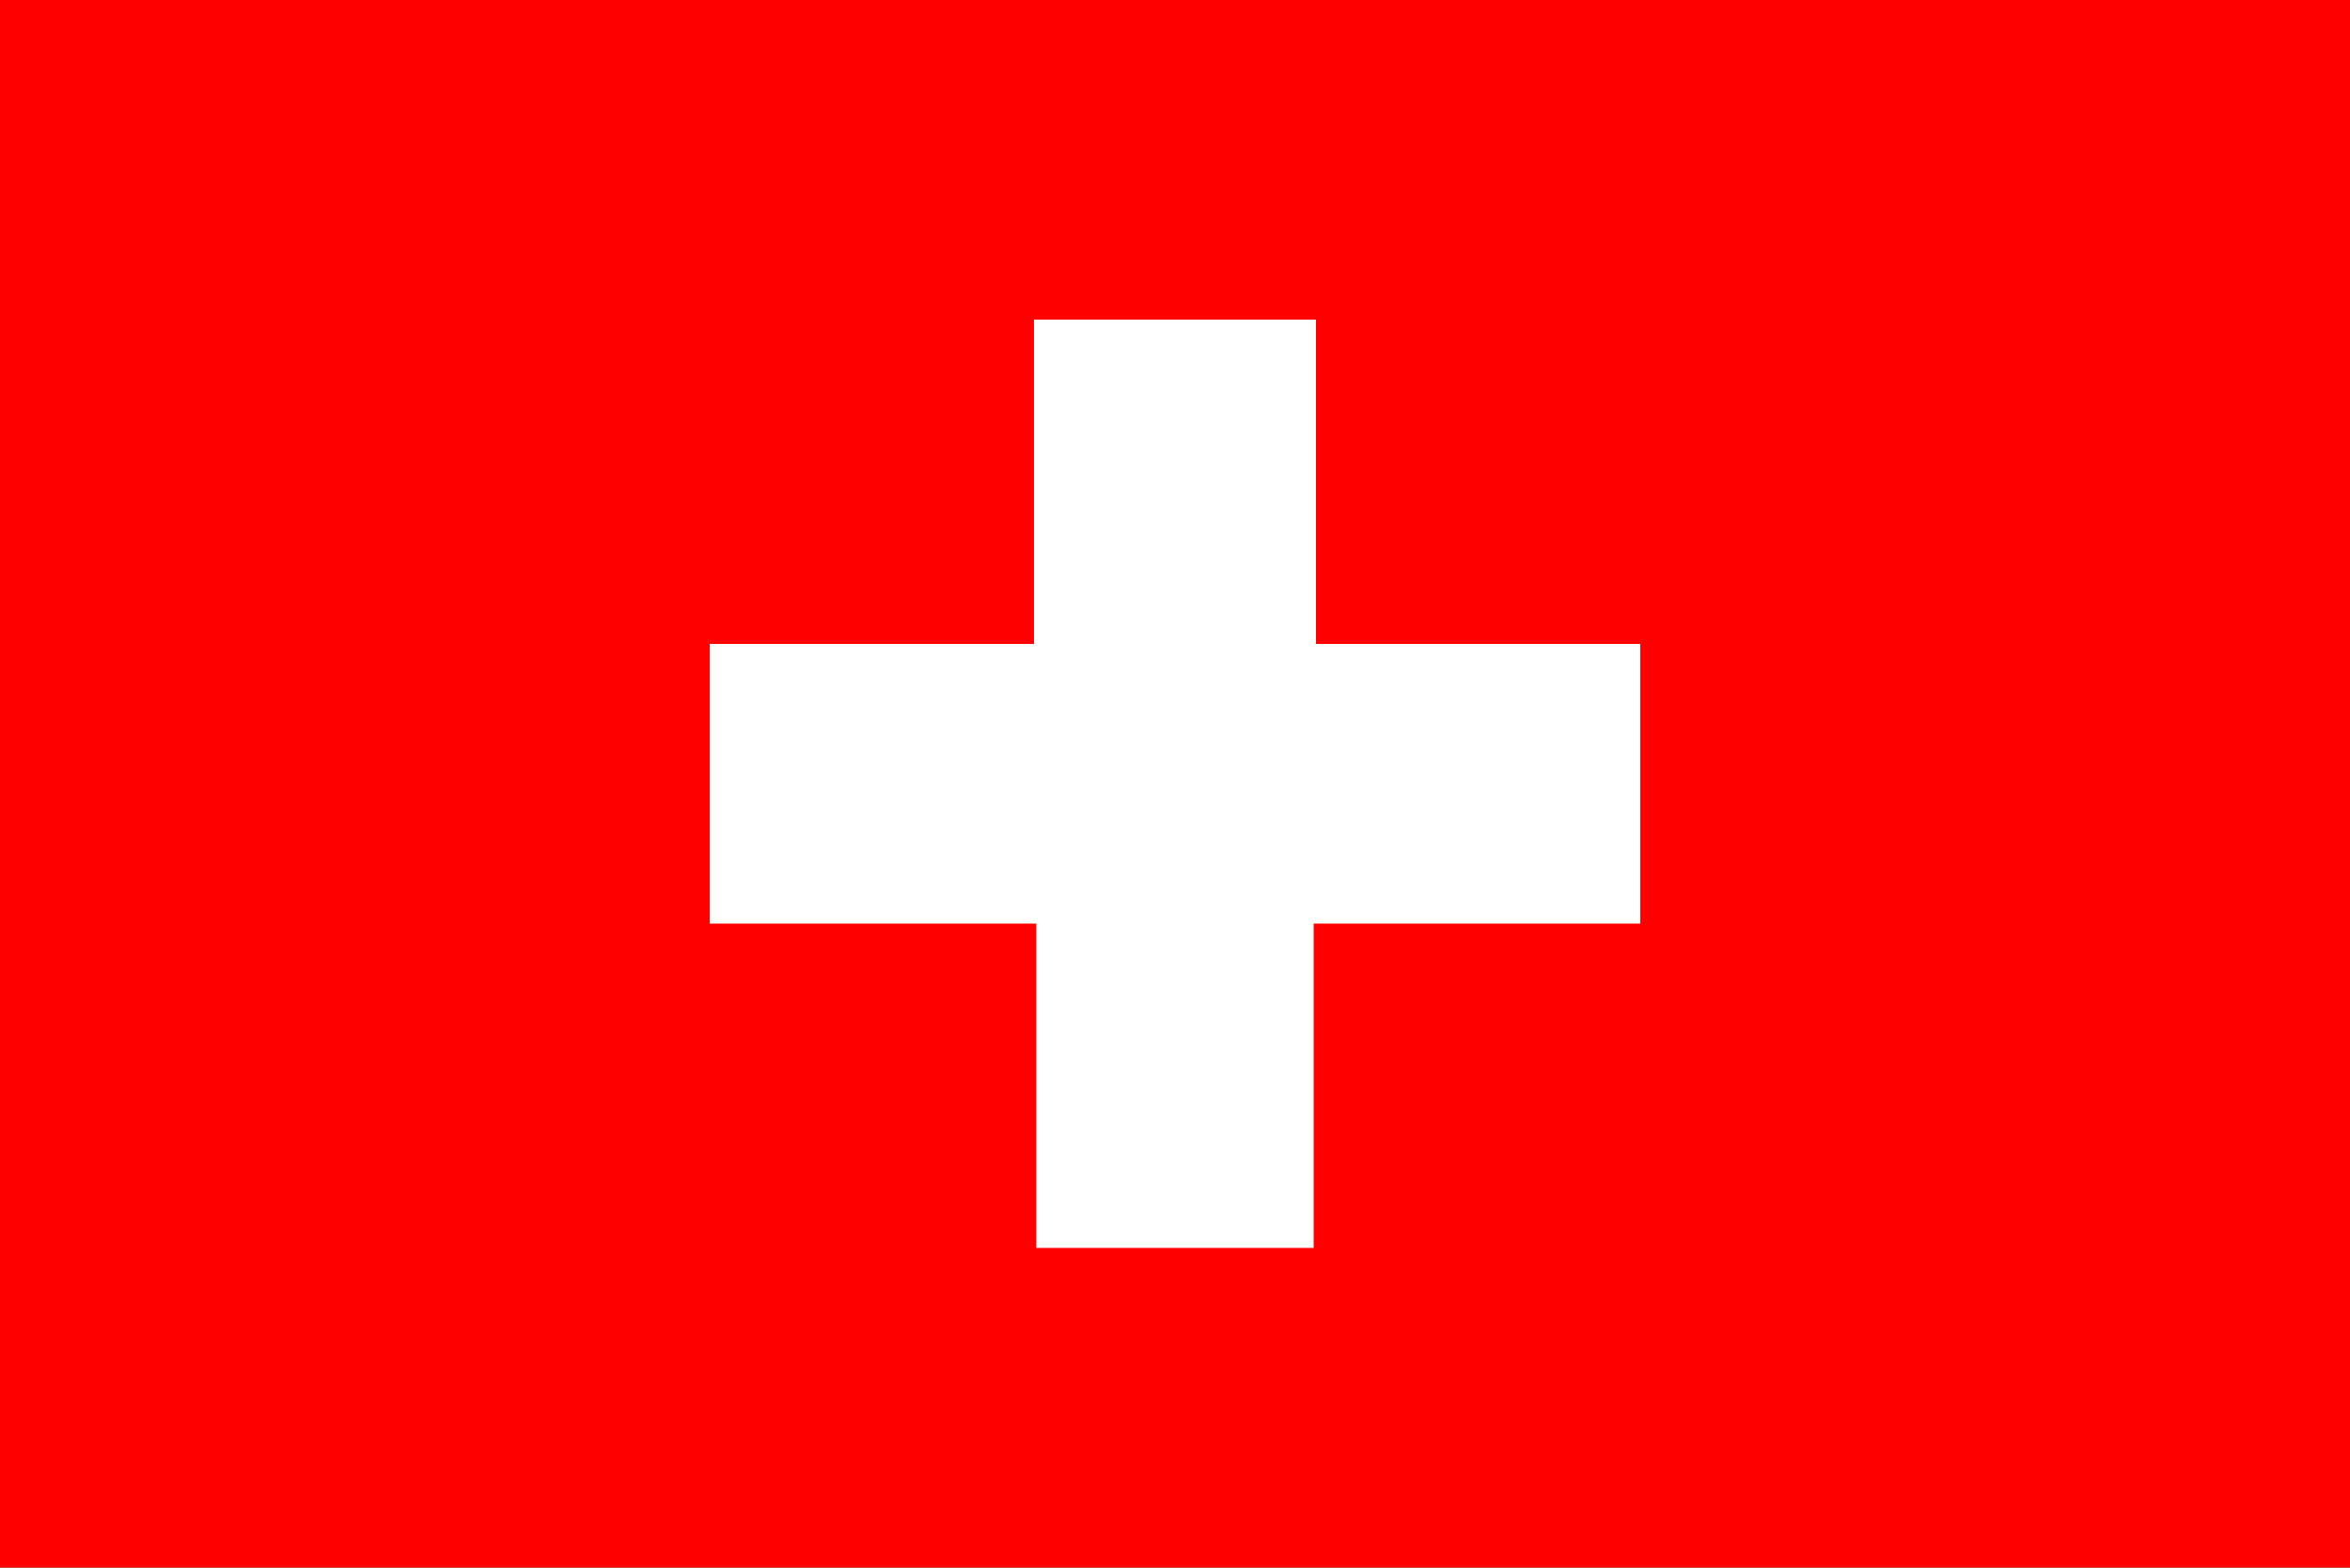 <?xml version="1.0" encoding="utf-8"?>
<!-- Generator: Adobe Illustrator 24.3.0, SVG Export Plug-In . SVG Version: 6.00 Build 0)  -->
<svg version="1.1" id="Layer_1" xmlns="http://www.w3.org/2000/svg" xmlns:xlink="http://www.w3.org/1999/xlink" x="0px" y="0px"
	 viewBox="0 0 100 66.7" style="enable-background:new 0 0 100 66.7;" xml:space="preserve">
<rect x="0" y="0" width="100" height="66.7" fill="#333333" stroke="none"/>
<style type="text/css">
	.st0{fill:#FF0000;}
	.st1{fill:#FFFFFF;}
</style>
<desc>European flag</desc>
<path class="st0" d="M0,0h100v66.7H0V0L0,0z"/>
<path class="st1" d="M44.1,13.6H56v13.8h13.8v11.9H55.9v13.8H44.1V39.3H30.2V27.4H44V13.6H44.1z"/>
</svg>
